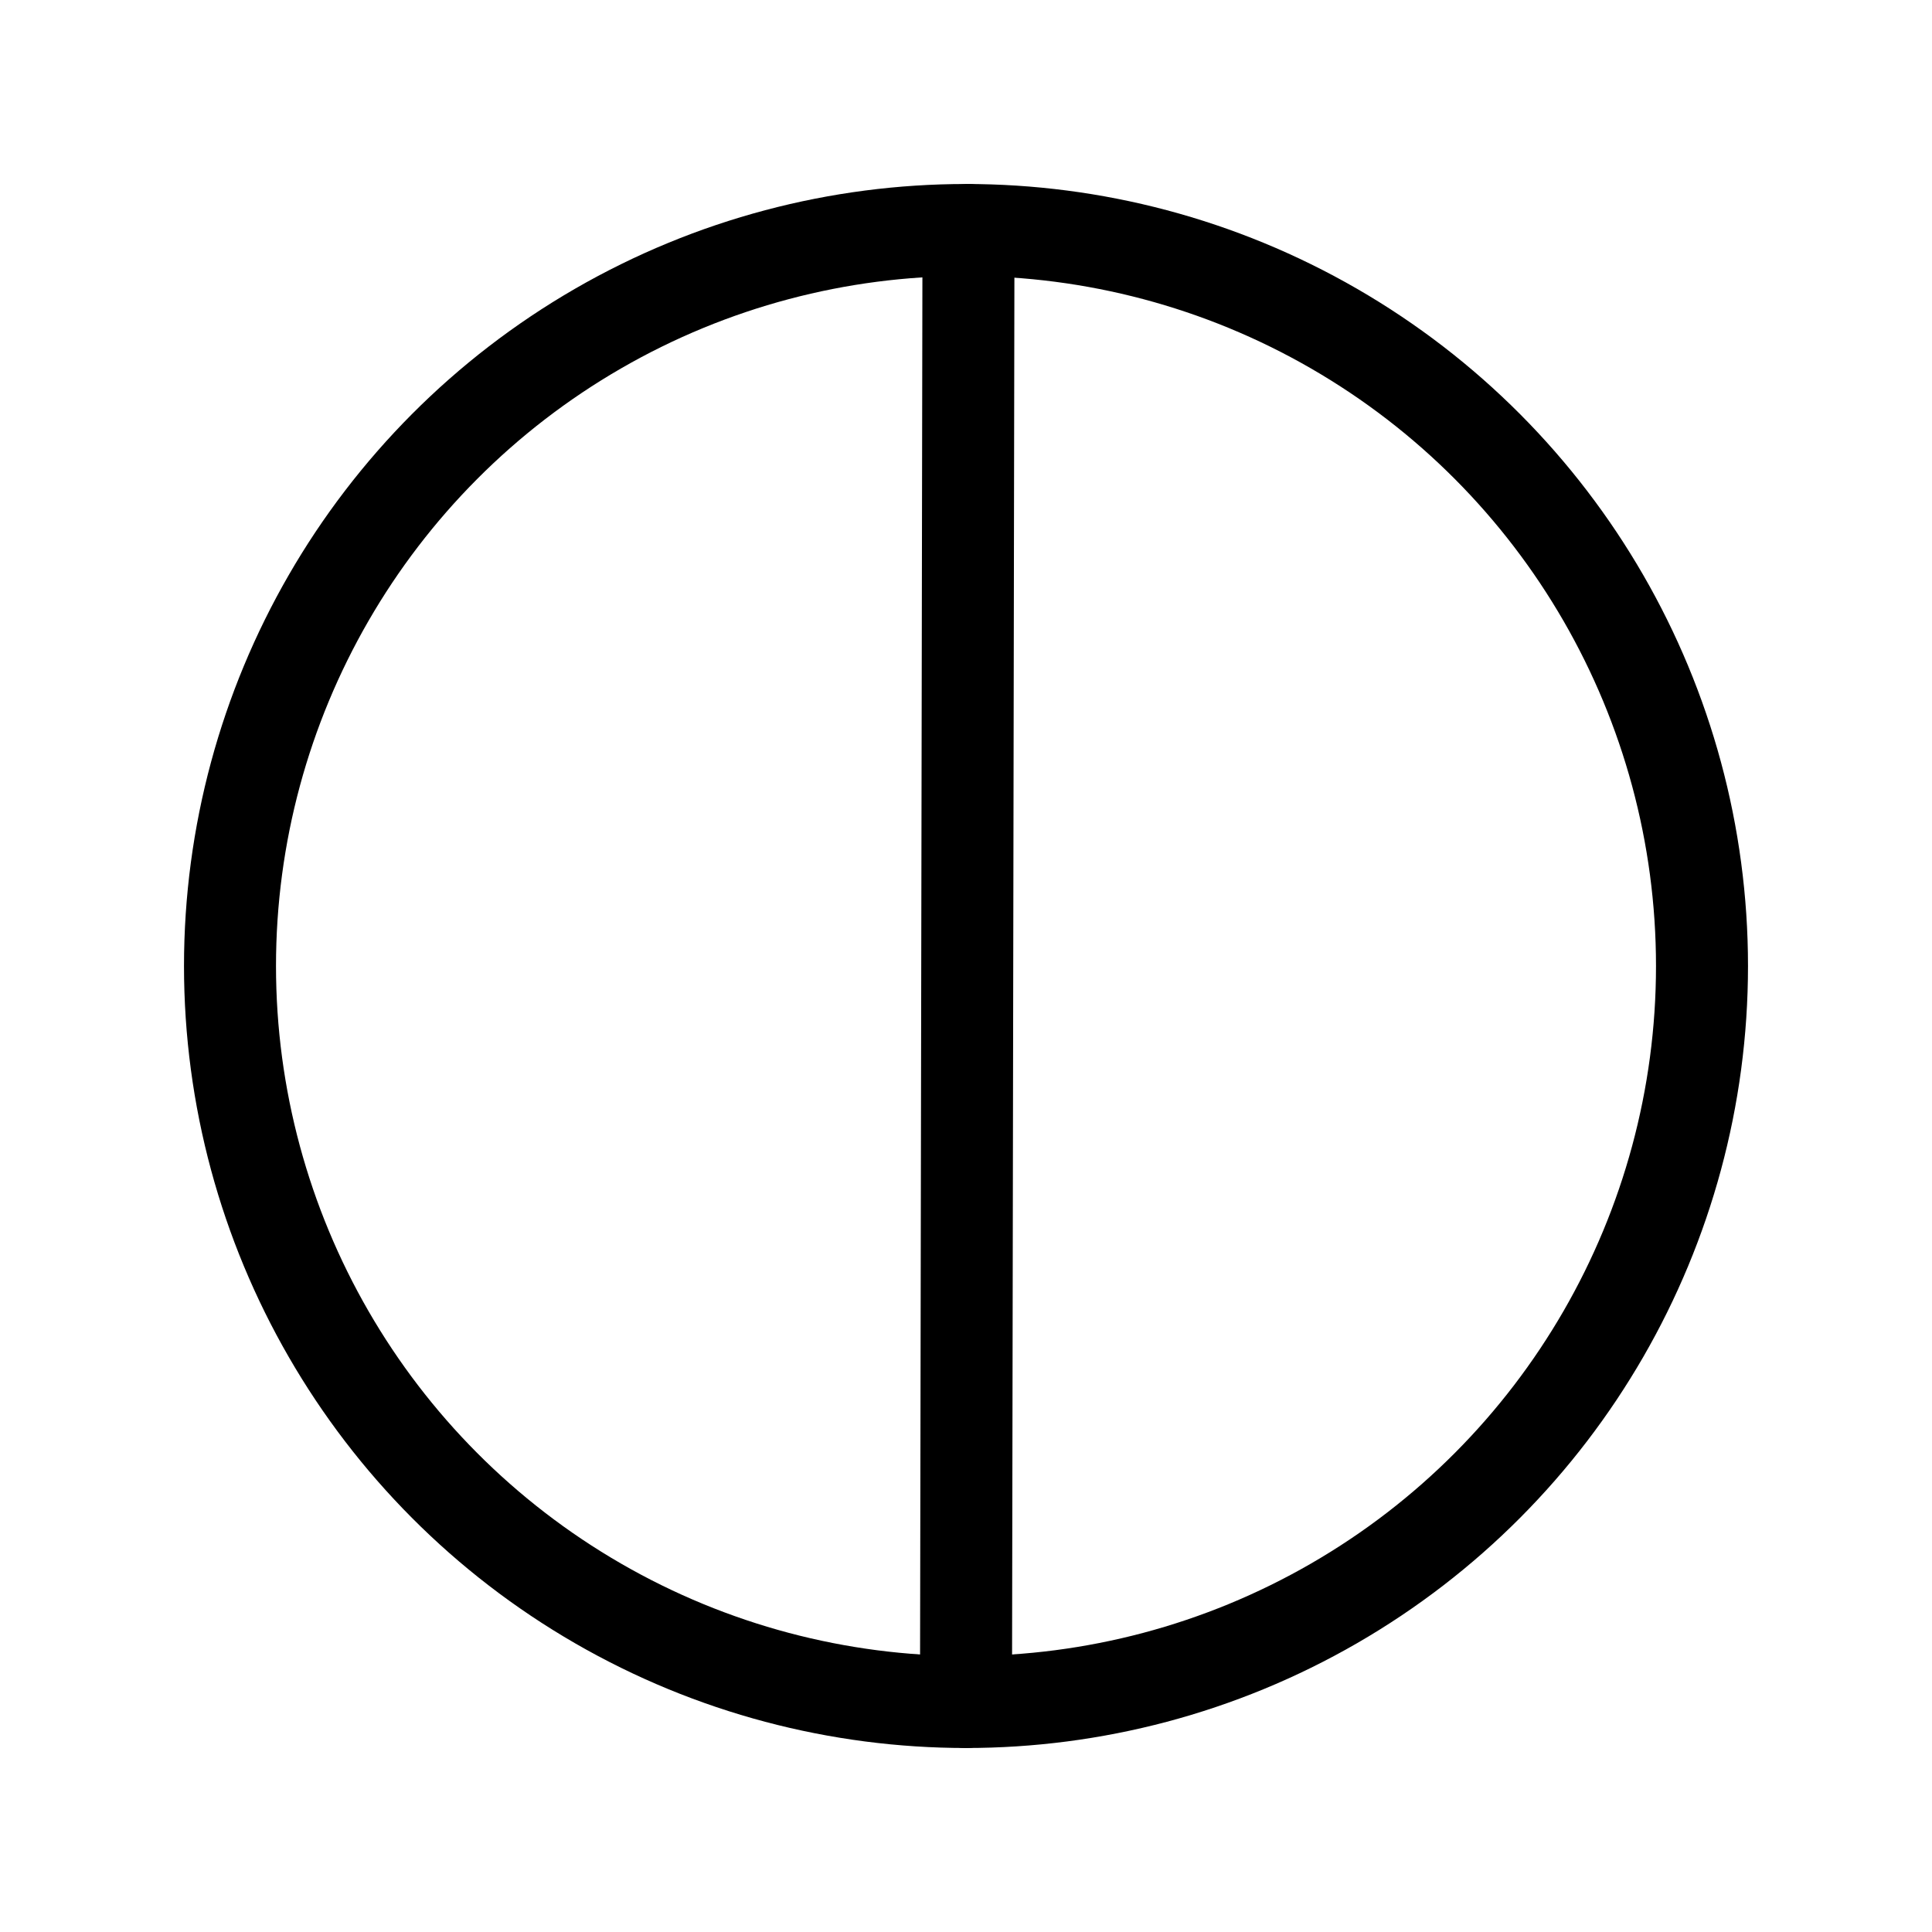 <?xml version="1.0" encoding="utf-8"?>
<svg width="800px" height="800px" viewBox="0 0 21 21" xmlns="http://www.w3.org/2000/svg">
<g fill="none" fill-rule="evenodd" stroke="#000000" stroke-linecap="round" stroke-linejoin="round" transform="translate(2 2)">
<circle cx="8.5" cy="8.5" r="8"/>
<path d="m8.5.5.027 16" transform="matrix(-1 0 0 1 17.027 0)"/>
</g>
</svg>